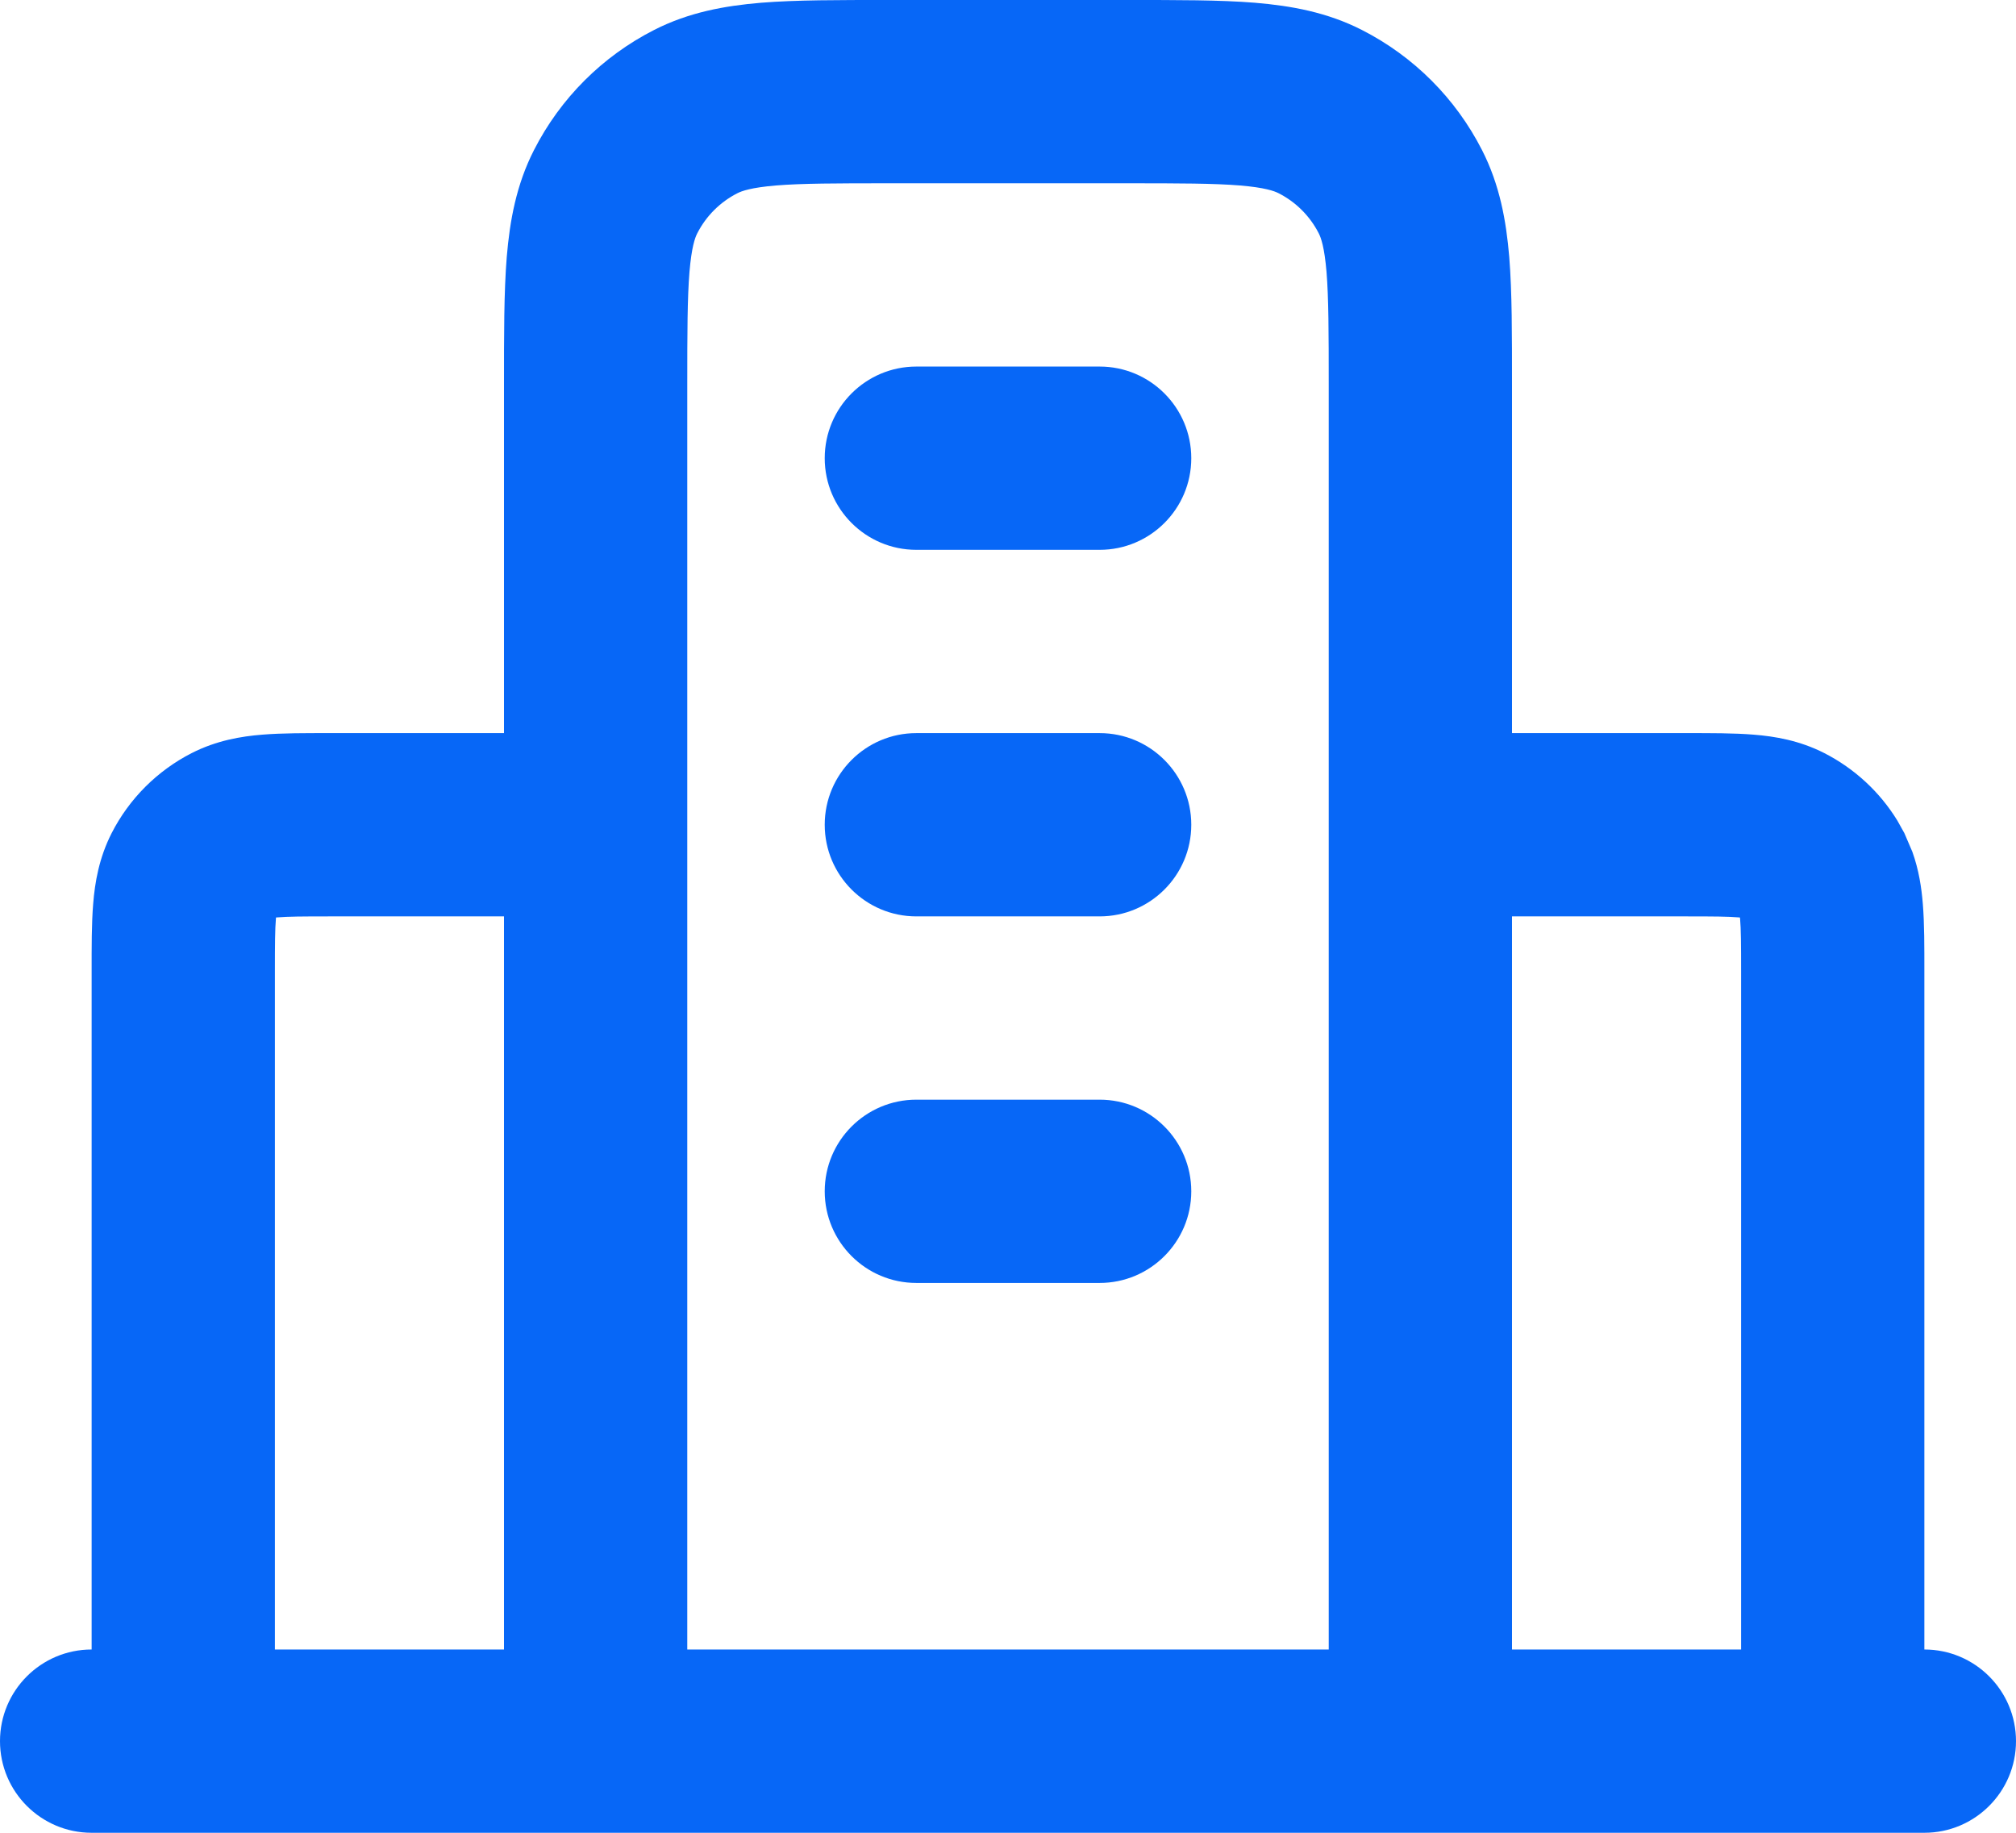 <svg width="22" height="20" viewBox="0 0 22 20" fill="none" xmlns="http://www.w3.org/2000/svg">
<path d="M19 10.6C19 10.303 18.999 10.141 18.989 10.024C18.989 10.02 18.988 10.016 18.987 10.012C18.984 10.011 18.98 10.011 18.976 10.011C18.859 10.001 18.697 10 18.4 10H16.5V18H19V10.6ZM12 12C12.552 12 13 12.448 13 13C13 13.552 12.552 14 12 14H10C9.448 14 9 13.552 9 13C9 12.448 9.448 12 10 12H12ZM12 8C12.552 8 13 8.448 13 9C13 9.552 12.552 10 12 10H10C9.448 10 9 9.552 9 9C9 8.448 9.448 8 10 8H12ZM12 4C12.552 4 13 4.448 13 5C13 5.552 12.552 6 12 6H10C9.448 6 9 5.552 9 5C9 4.448 9.448 4 10 4H12ZM3 18H5.5V10H3.6C3.303 10 3.141 10.001 3.024 10.011C3.02 10.011 3.016 10.011 3.012 10.012C3.011 10.016 3.011 10.02 3.011 10.024C3.001 10.141 3 10.303 3 10.6V18ZM14.5 4.2C14.5 3.624 14.499 3.251 14.476 2.968C14.453 2.696 14.416 2.595 14.391 2.546C14.295 2.358 14.142 2.205 13.954 2.109C13.905 2.084 13.804 2.047 13.532 2.024C13.249 2.001 12.876 2 12.3 2H9.7C9.124 2 8.751 2.001 8.468 2.024C8.196 2.047 8.095 2.084 8.046 2.109C7.858 2.205 7.705 2.358 7.609 2.546C7.584 2.595 7.547 2.696 7.524 2.968C7.501 3.251 7.5 3.624 7.5 4.2V18H14.5V4.2ZM16.5 8H18.4C18.664 8 18.922 7.999 19.139 8.017C19.367 8.035 19.637 8.08 19.908 8.218C20.237 8.386 20.513 8.641 20.705 8.954L20.782 9.092L20.869 9.295C20.941 9.496 20.969 9.69 20.983 9.861C21.001 10.078 21 10.336 21 10.6V18C21.552 18 22 18.448 22 19C22 19.552 21.552 20 21 20H1C0.448 20 0 19.552 0 19C0 18.448 0.448 18 1 18V10.6C1 10.336 0.999 10.078 1.017 9.861C1.035 9.633 1.08 9.363 1.218 9.092C1.41 8.716 1.716 8.41 2.092 8.218C2.363 8.08 2.633 8.035 2.861 8.017C3.078 7.999 3.336 8 3.6 8H5.5V4.2C5.5 3.657 5.499 3.188 5.53 2.805C5.563 2.409 5.634 2.016 5.827 1.638C6.115 1.073 6.573 0.615 7.138 0.327C7.516 0.134 7.909 0.063 8.305 0.03C8.688 -0.001 9.157 4.41365e-06 9.7 4.41365e-06H12.3C12.843 4.41365e-06 13.312 -0.001 13.695 0.03C14.091 0.063 14.484 0.134 14.862 0.327C15.427 0.615 15.885 1.073 16.173 1.638C16.366 2.016 16.437 2.409 16.47 2.805C16.501 3.188 16.5 3.657 16.5 4.2V8Z" fill="#0767F7"/>
</svg>
